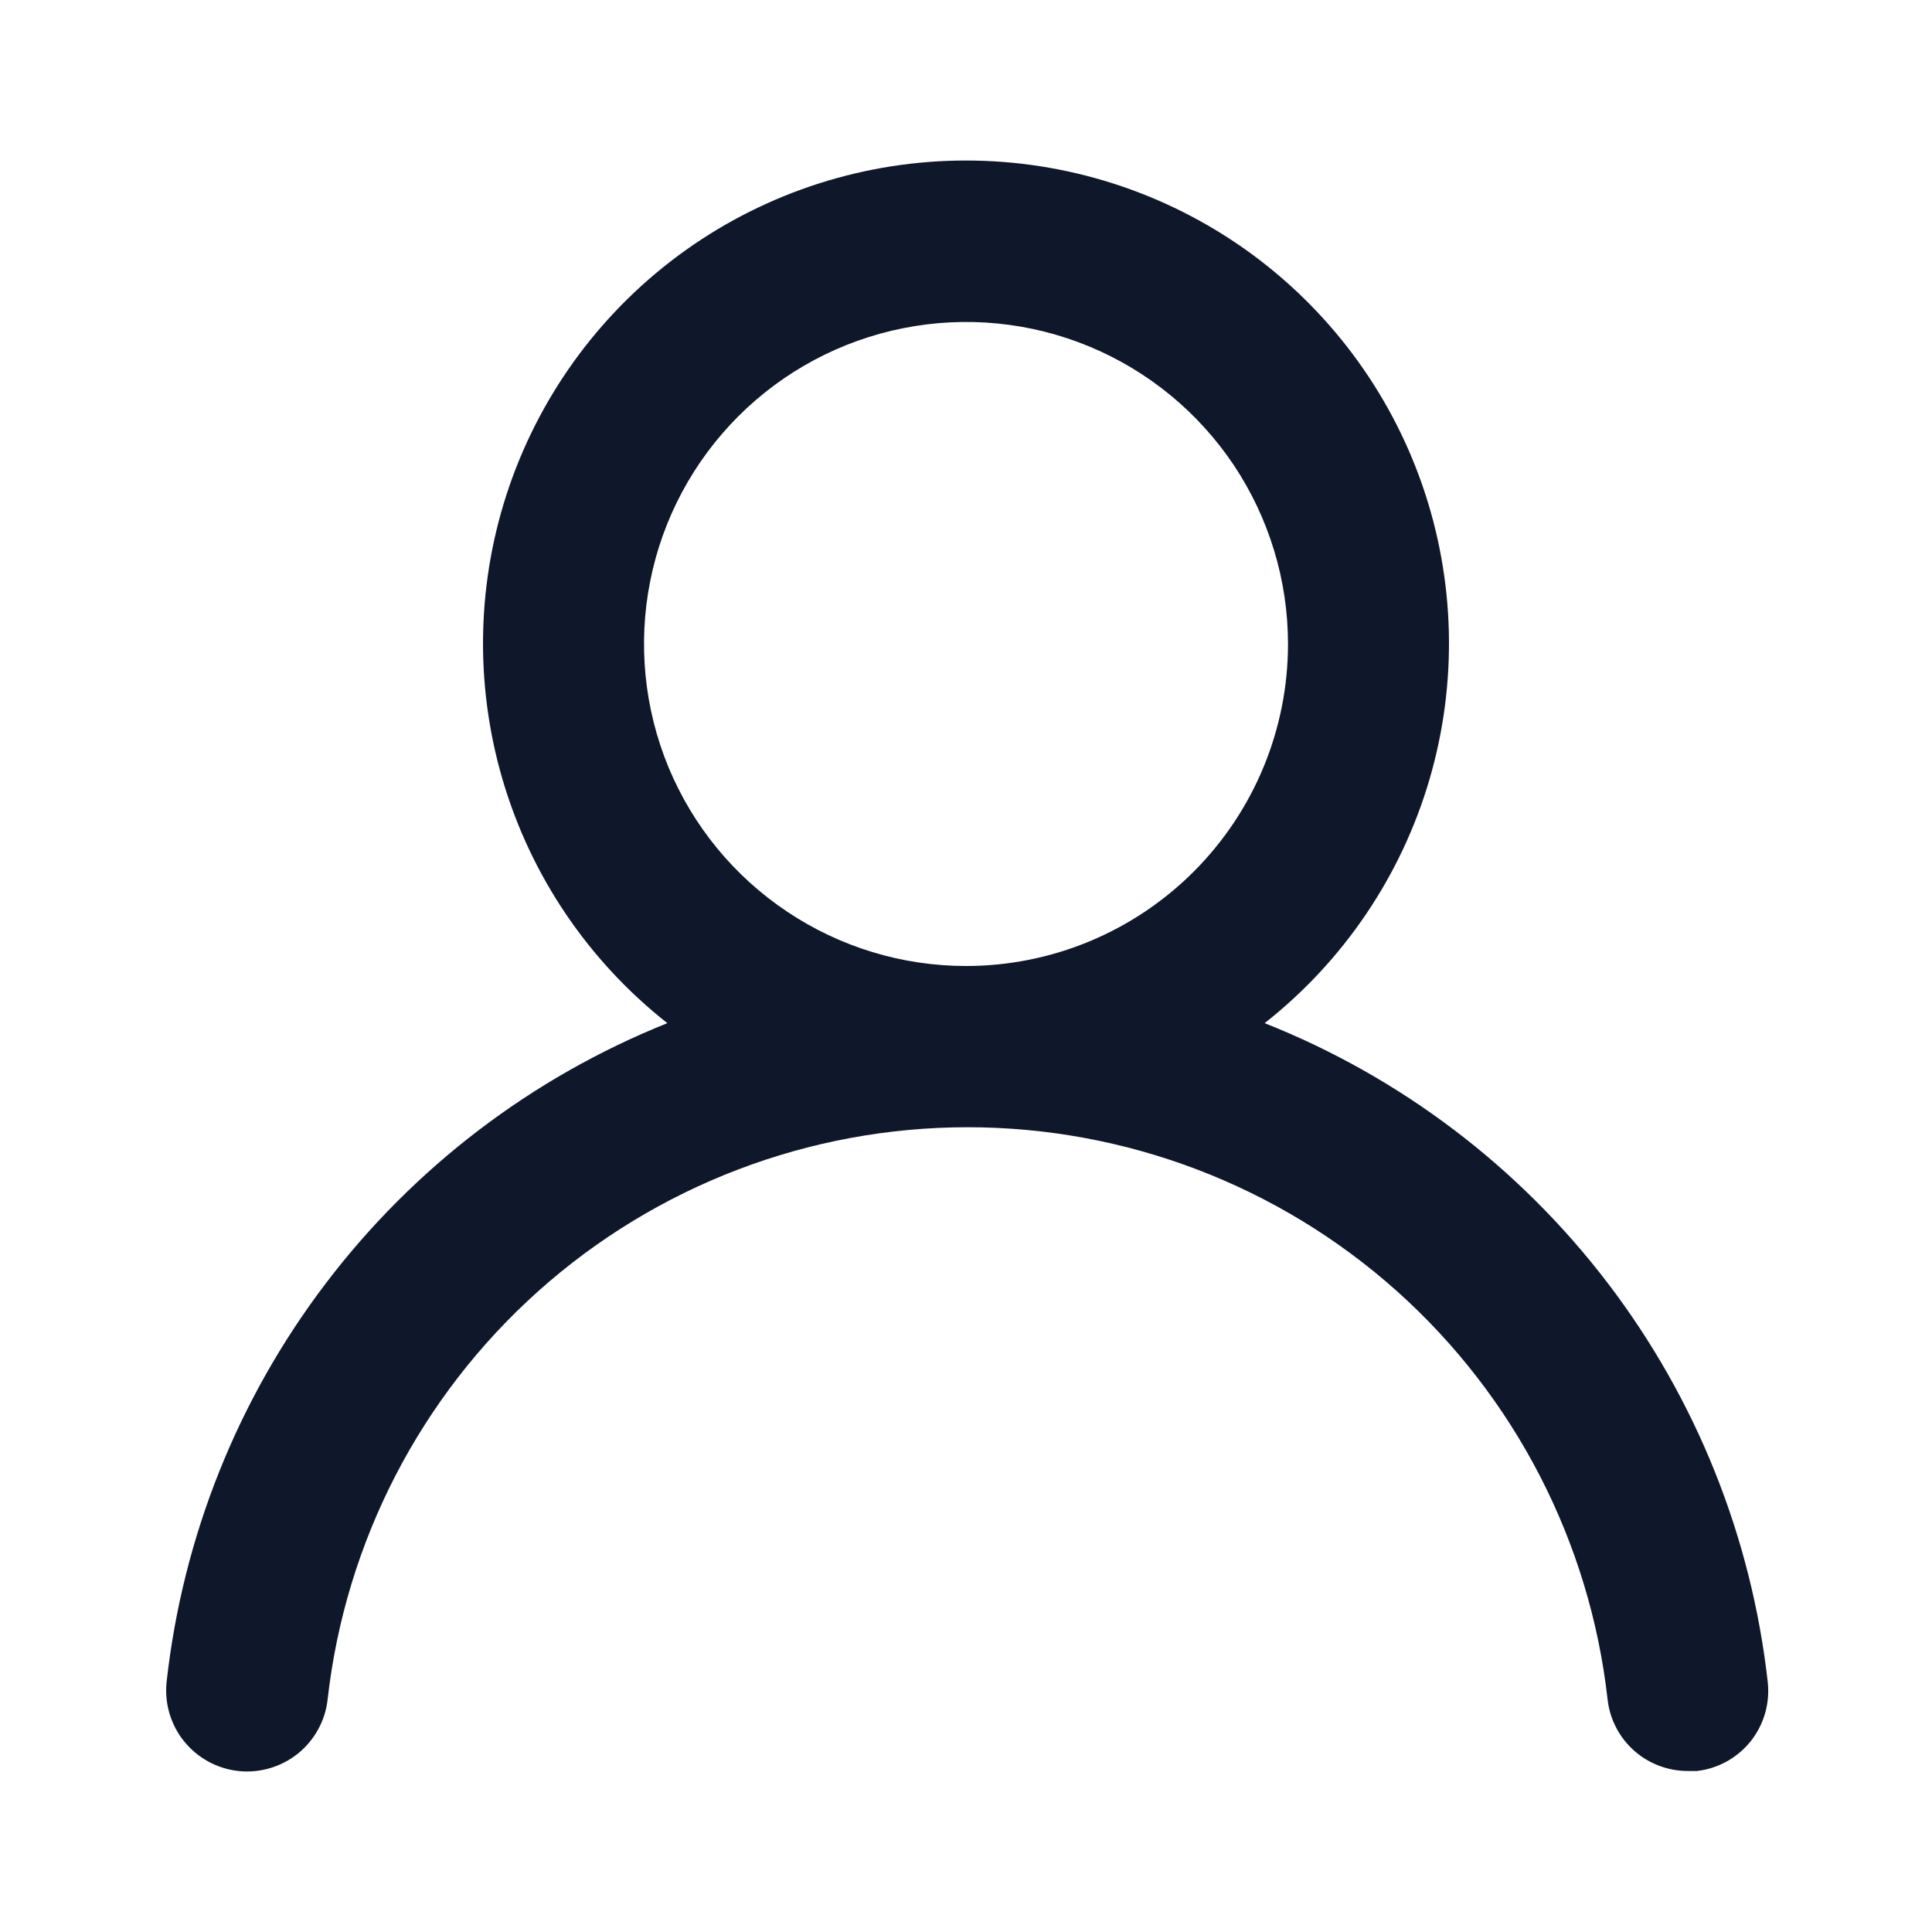 <svg width="24" height="24" viewBox="0 0 24 24" fill="none" xmlns="http://www.w3.org/2000/svg">
<g id="User/account ">
<path id="Vector" d="M15.71 12.71C16.69 11.938 17.406 10.881 17.757 9.684C18.108 8.487 18.078 7.21 17.67 6.031C17.262 4.852 16.496 3.83 15.48 3.106C14.464 2.383 13.247 1.994 12 1.994C10.752 1.994 9.536 2.383 8.52 3.106C7.504 3.83 6.738 4.852 6.33 6.031C5.922 7.21 5.892 8.487 6.243 9.684C6.594 10.881 7.31 11.938 8.29 12.71C6.61 13.383 5.144 14.499 4.049 15.94C2.953 17.38 2.27 19.091 2.07 20.89C2.056 21.021 2.067 21.154 2.104 21.281C2.141 21.407 2.202 21.526 2.285 21.629C2.452 21.837 2.695 21.971 2.96 22C3.225 22.029 3.491 21.951 3.699 21.785C3.907 21.618 4.041 21.375 4.07 21.11C4.29 19.155 5.222 17.349 6.688 16.038C8.155 14.727 10.053 14.003 12.02 14.003C13.987 14.003 15.885 14.727 17.352 16.038C18.818 17.349 19.75 19.155 19.97 21.11C19.997 21.355 20.114 21.582 20.299 21.747C20.484 21.911 20.723 22.001 20.97 22H21.08C21.342 21.97 21.582 21.837 21.747 21.631C21.911 21.425 21.988 21.162 21.96 20.9C21.759 19.096 21.072 17.381 19.971 15.938C18.87 14.495 17.397 13.379 15.71 12.71ZM12 12C11.209 12 10.435 11.765 9.778 11.325C9.12 10.886 8.607 10.261 8.304 9.53C8.002 8.799 7.923 7.995 8.077 7.219C8.231 6.443 8.612 5.731 9.172 5.171C9.731 4.612 10.444 4.231 11.22 4.077C11.996 3.922 12.8 4.001 13.531 4.304C14.262 4.607 14.886 5.12 15.326 5.777C15.765 6.435 16 7.209 16 8C16 9.06 15.579 10.078 14.828 10.828C14.078 11.578 13.061 12 12 12Z" fill="#0F172A"/>
</g>
</svg>
